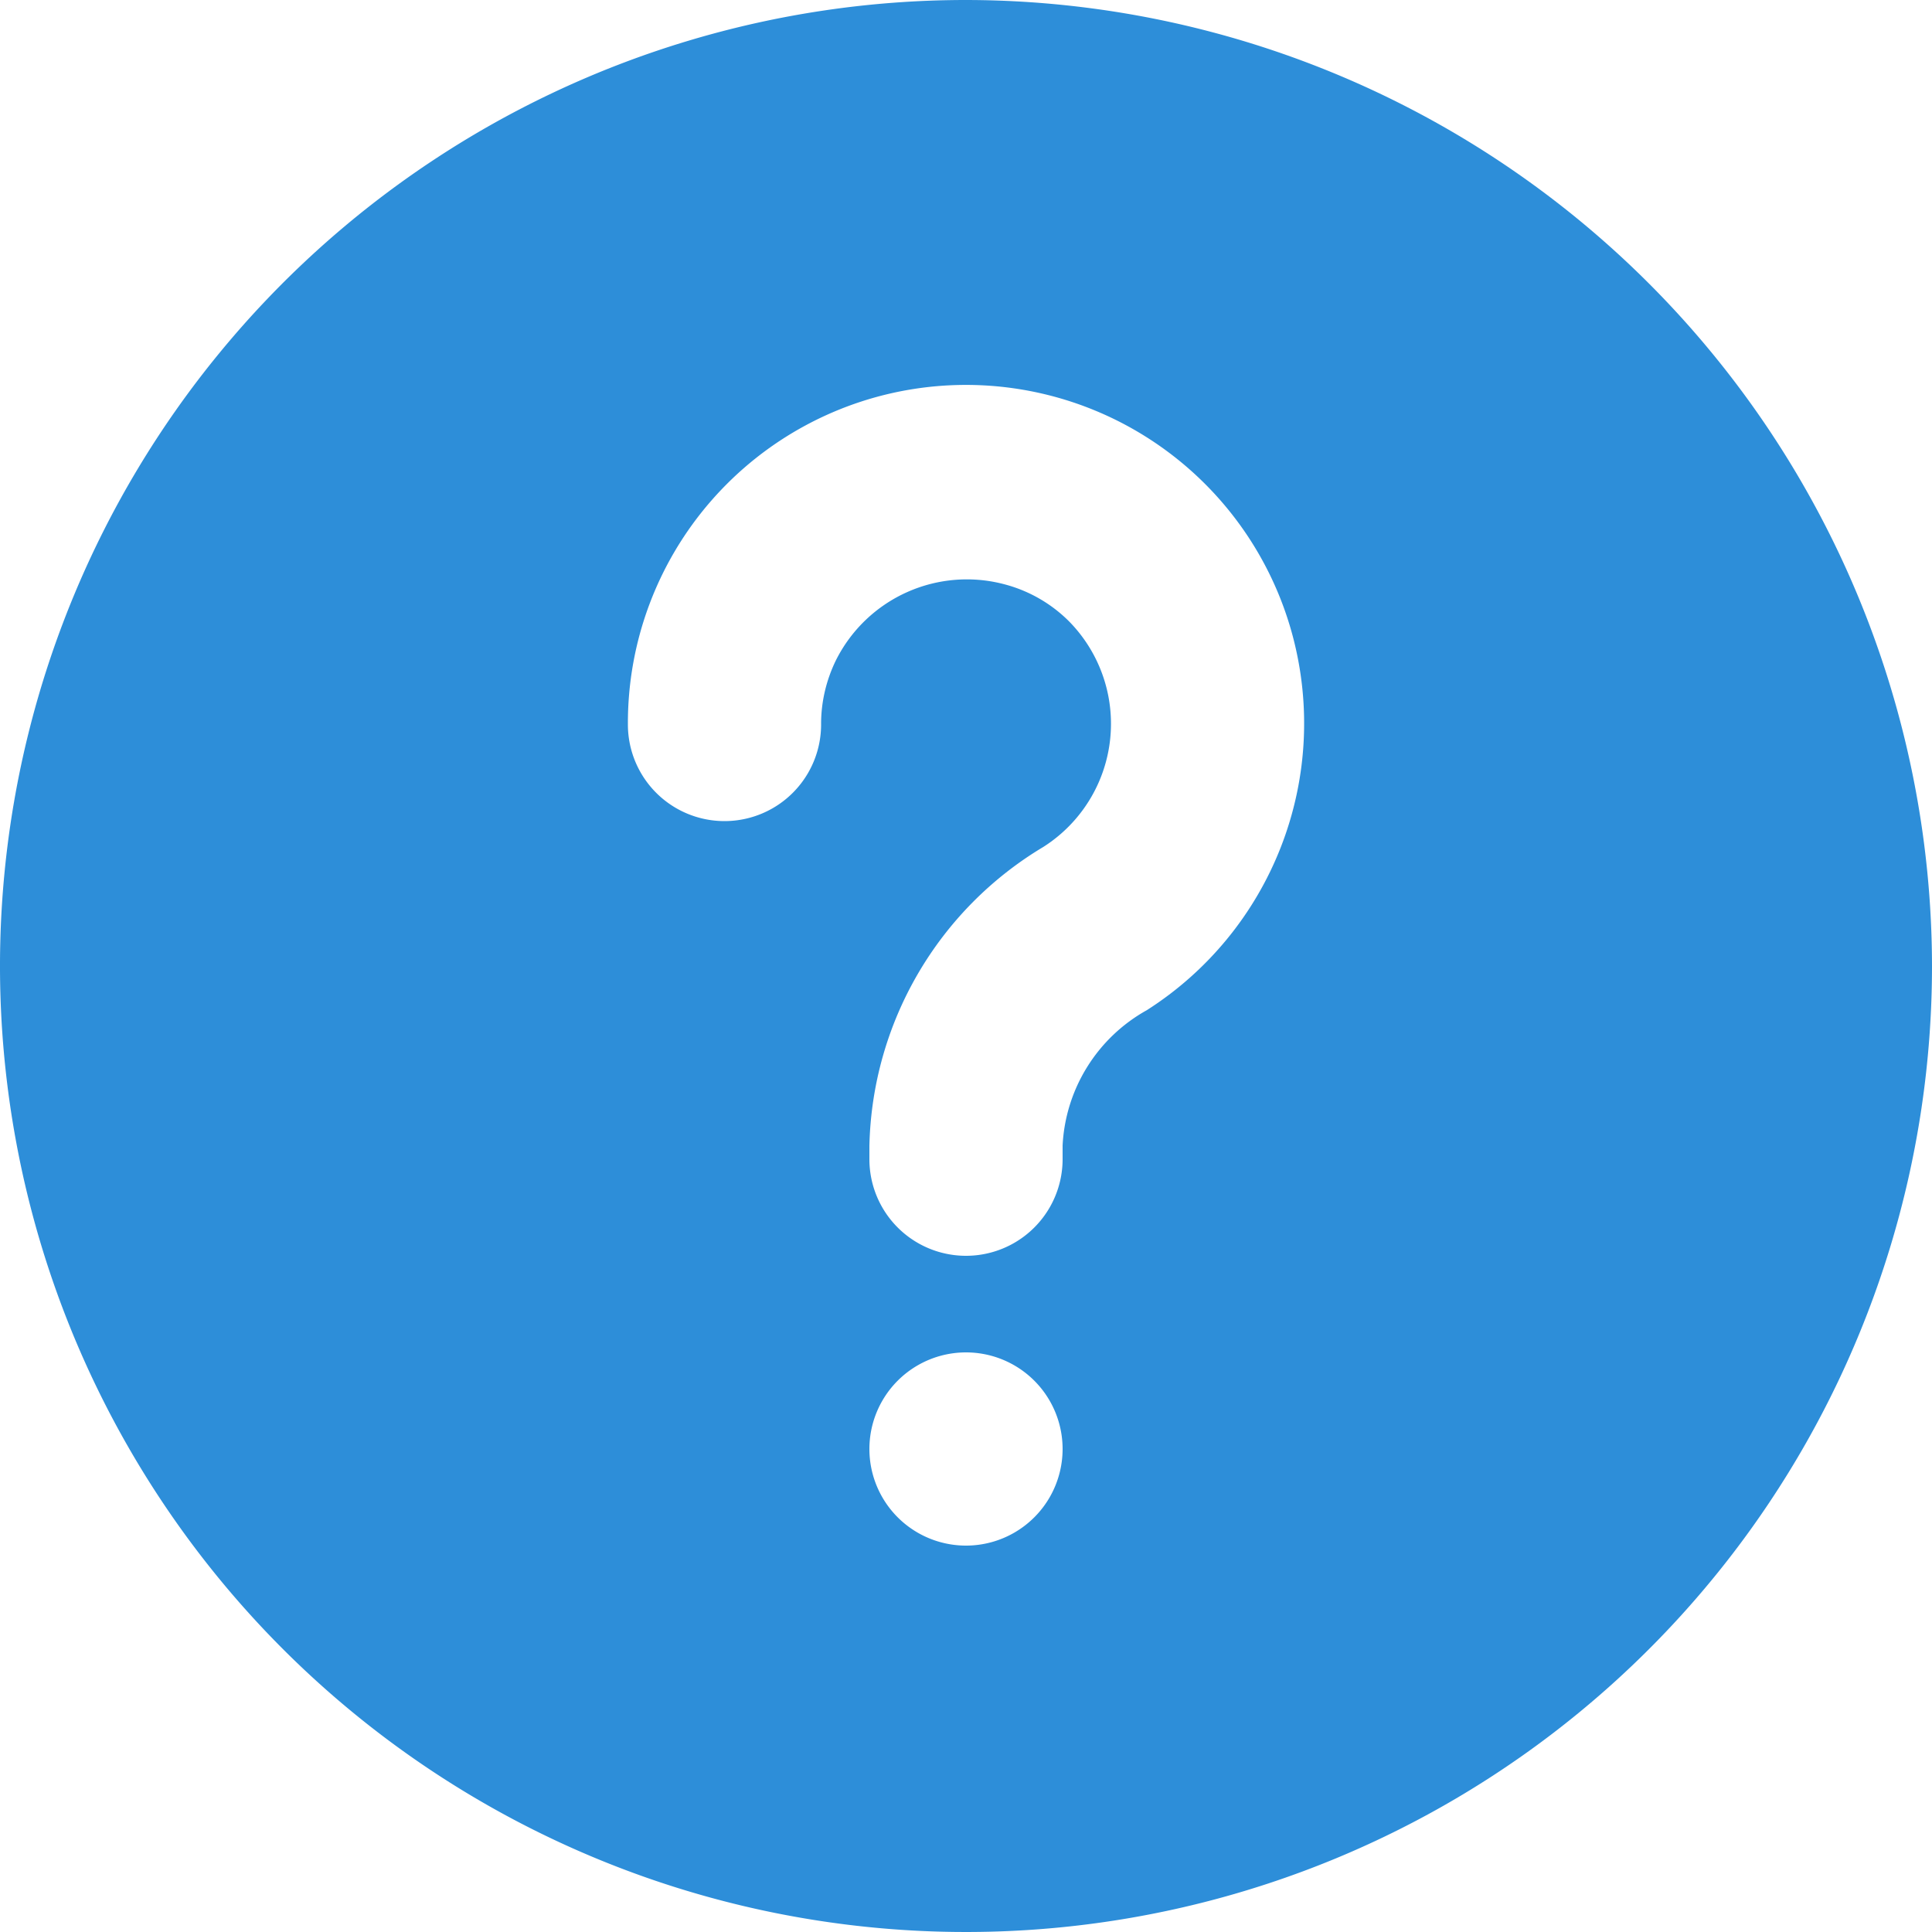 <svg width="18" height="18" fill="none" xmlns="http://www.w3.org/2000/svg">
    <g clip-path="url(#a)">
        <path d="M9 0a9 9 0 1 0 9 9 9.011 9.011 0 0 0-9-9zm0 14.4a.9.9 0 1 1 0-1.8.9.9 0 0 1 0 1.8zm1.684-4.988a1.53 1.53 0 0 0-.784 1.26v.128a.9.9 0 0 1-1.8 0v-.127a3.33 3.33 0 0 1 1.62-2.782 1.36 1.36 0 0 0 .24-2.102 1.326 1.326 0 0 0-.586-.341 1.364 1.364 0 0 0-1.587.706c-.09.185-.138.39-.137.596a.9.9 0 0 1-1.8 0 3.15 3.15 0 0 1 6.194-.824 3.168 3.168 0 0 1-1.36 3.486z" fill="#2D8ED9"/>
    </g>
    <defs>
        <clipPath id="a">
            <path fill="#fff" d="M0 0h18v18H0z"/>
        </clipPath>
    </defs>
</svg>
